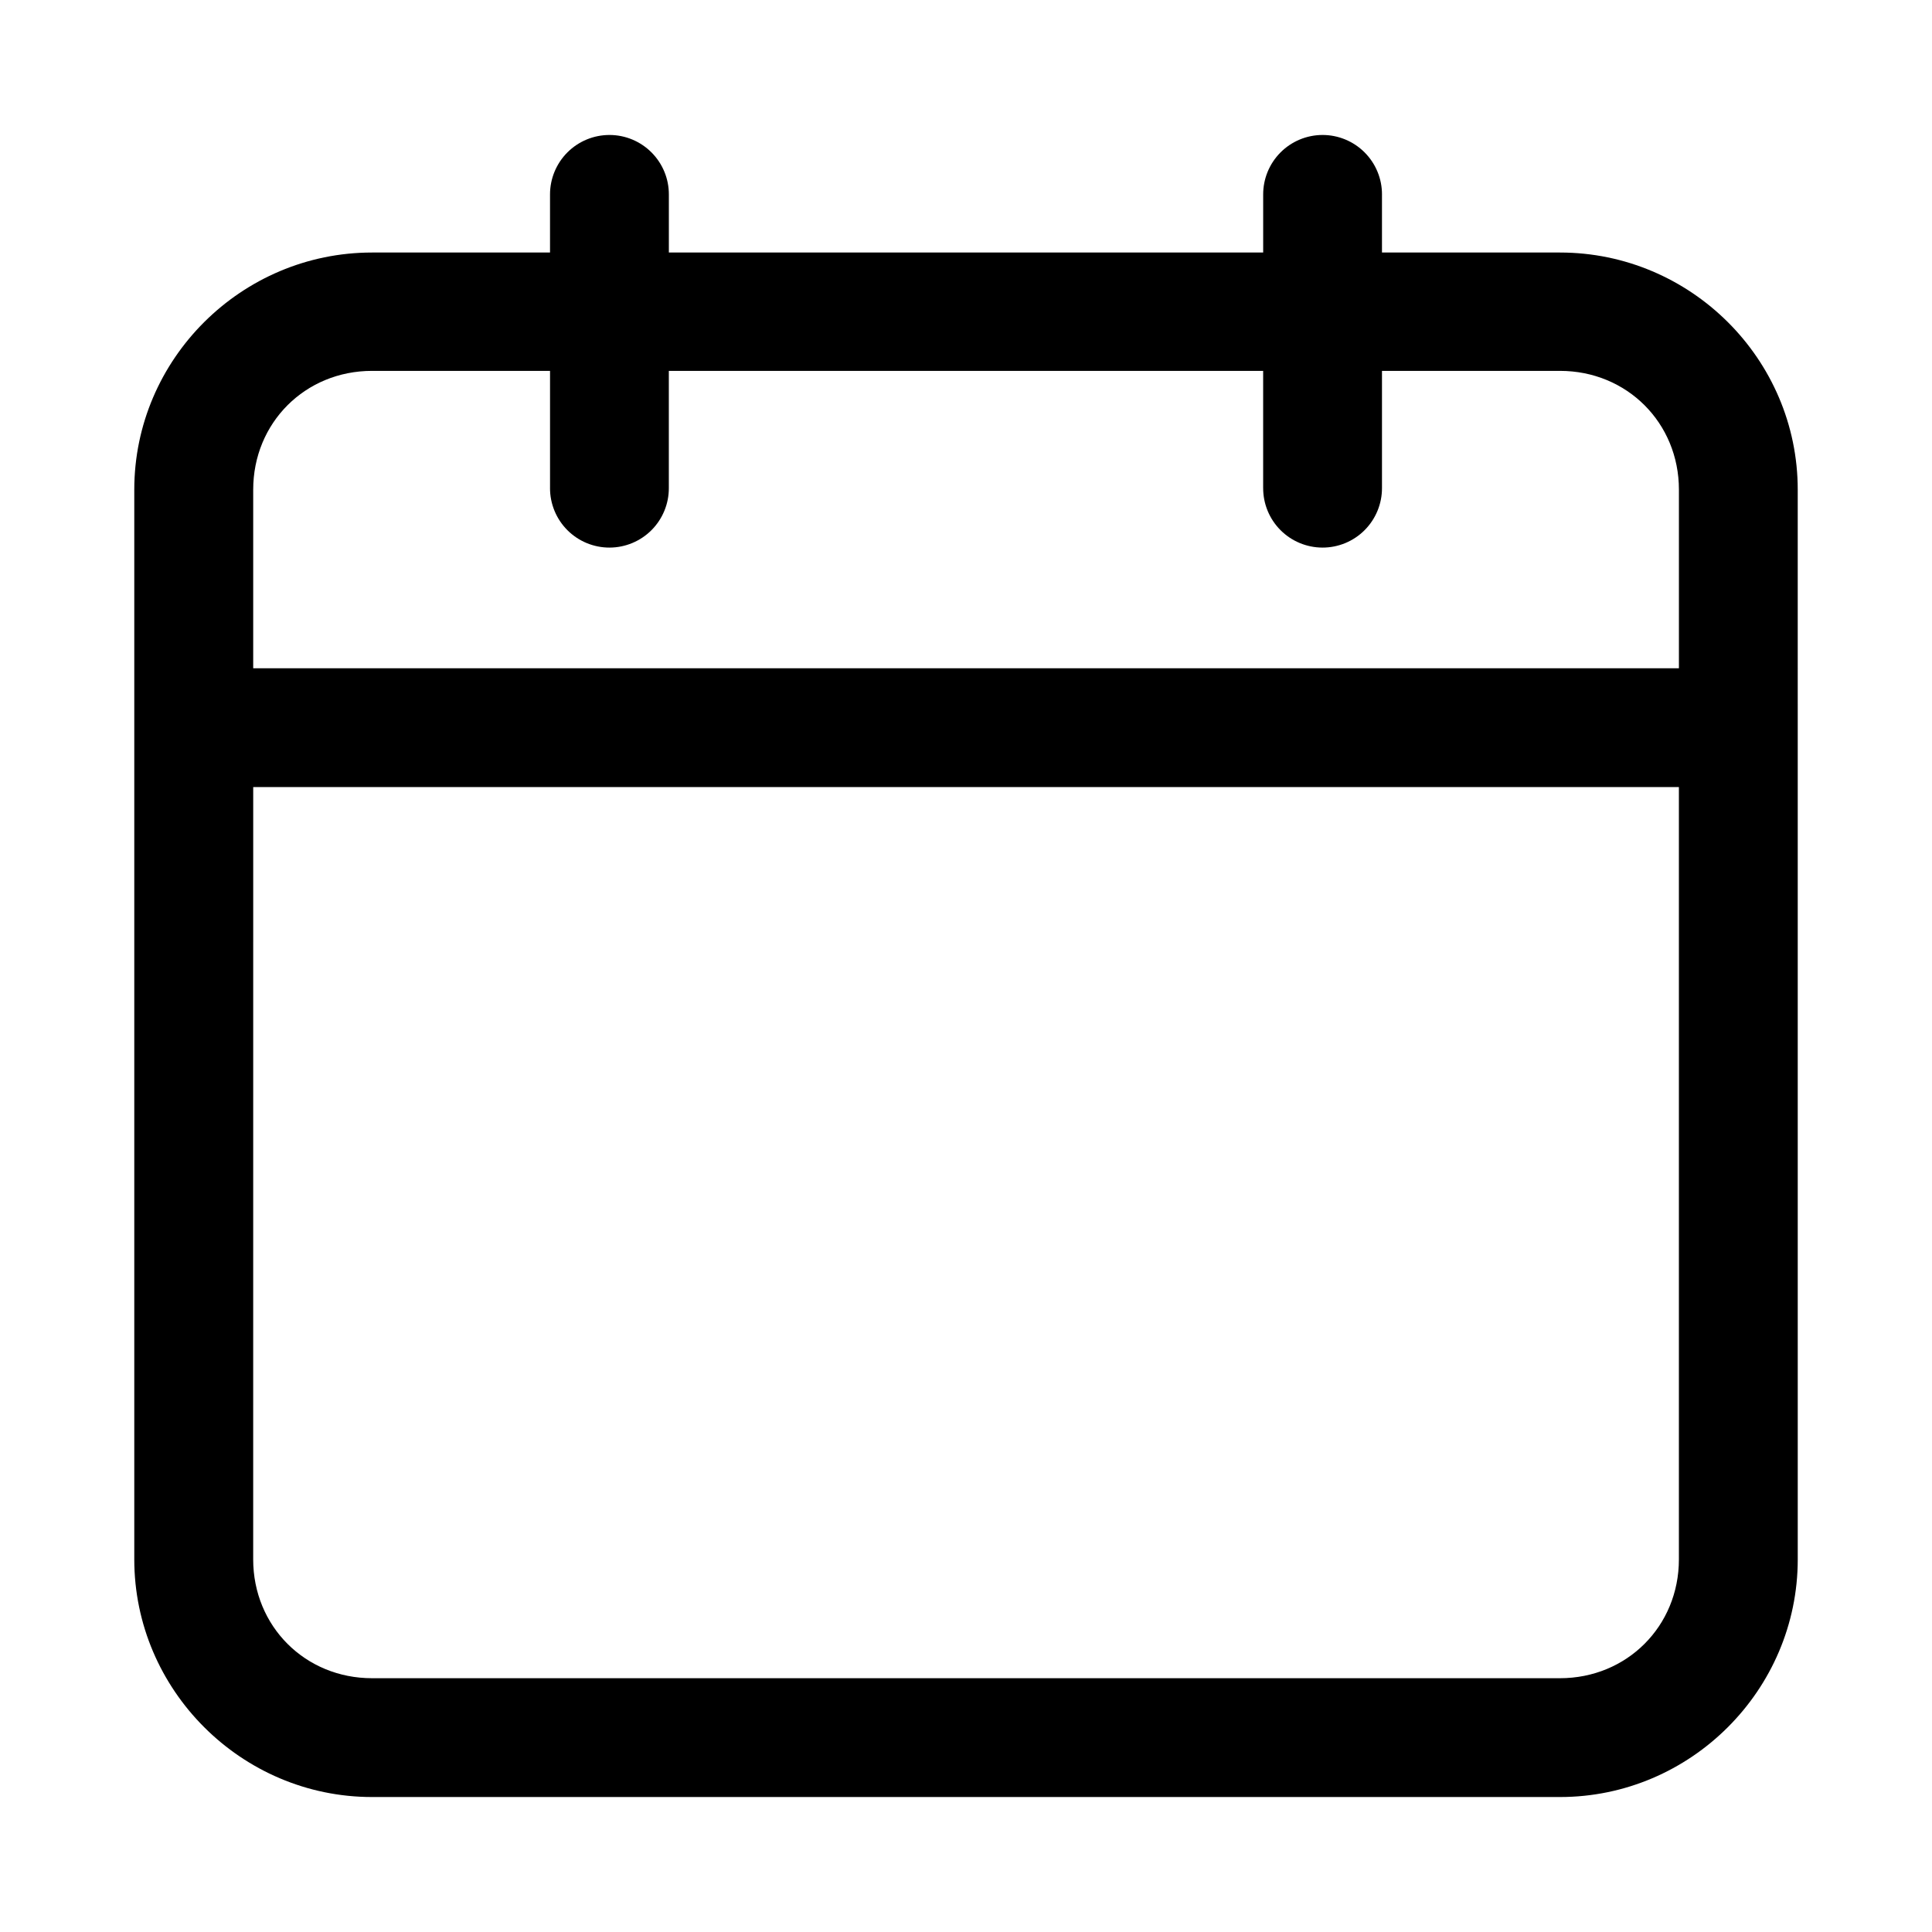 <?xml version="1.0" encoding="UTF-8"?>
<!-- Uploaded to: SVG Repo, www.svgrepo.com, Generator: SVG Repo Mixer Tools -->
<svg fill="#000000" width="800px" height="800px" version="1.1" viewBox="144 144 512 512" xmlns="http://www.w3.org/2000/svg">
 <path d="m305.57 179.77c-4.199-0.016-8.227 1.645-11.195 4.613s-4.629 6.996-4.613 11.195v15.344h-47.168c-34.617 0-63.008 28.234-63.008 62.852v283.48c0 34.617 28.391 62.977 63.008 62.977h314.82c34.617 0 63.008-28.359 63.008-62.977l-0.004-283.48c0-34.617-28.391-62.852-63.008-62.852h-47.172v-15.344l0.004-0.004c0.016-4.195-1.645-8.227-4.613-11.191-2.965-2.969-6.996-4.629-11.191-4.613-4.176 0.016-8.176 1.691-11.117 4.656s-4.582 6.973-4.566 11.148v15.344l-157.5 0.004v-15.348c0.02-4.176-1.625-8.184-4.566-11.148-2.941-2.965-6.938-4.641-11.113-4.656zm-62.977 62.516h47.172v31.027h-0.004c-0.016 4.195 1.645 8.227 4.613 11.195s6.996 4.625 11.195 4.609c4.176-0.016 8.172-1.691 11.113-4.652 2.941-2.965 4.586-6.977 4.566-11.152v-31.027h157.5v31.027h0.004c-0.016 4.176 1.625 8.188 4.566 11.152 2.941 2.961 6.941 4.637 11.117 4.652 4.195 0.016 8.227-1.641 11.191-4.609 2.969-2.969 4.629-7 4.613-11.195v-31.027h47.172c17.715 0 31.52 13.77 31.52 31.488v47.324h-377.83v-47.324c0-17.715 13.77-31.488 31.488-31.488zm-31.488 110.3h377.82v204.67c0 17.715-13.801 31.488-31.52 31.488h-314.82c-17.715 0-31.488-13.77-31.488-31.488z"/>
</svg>